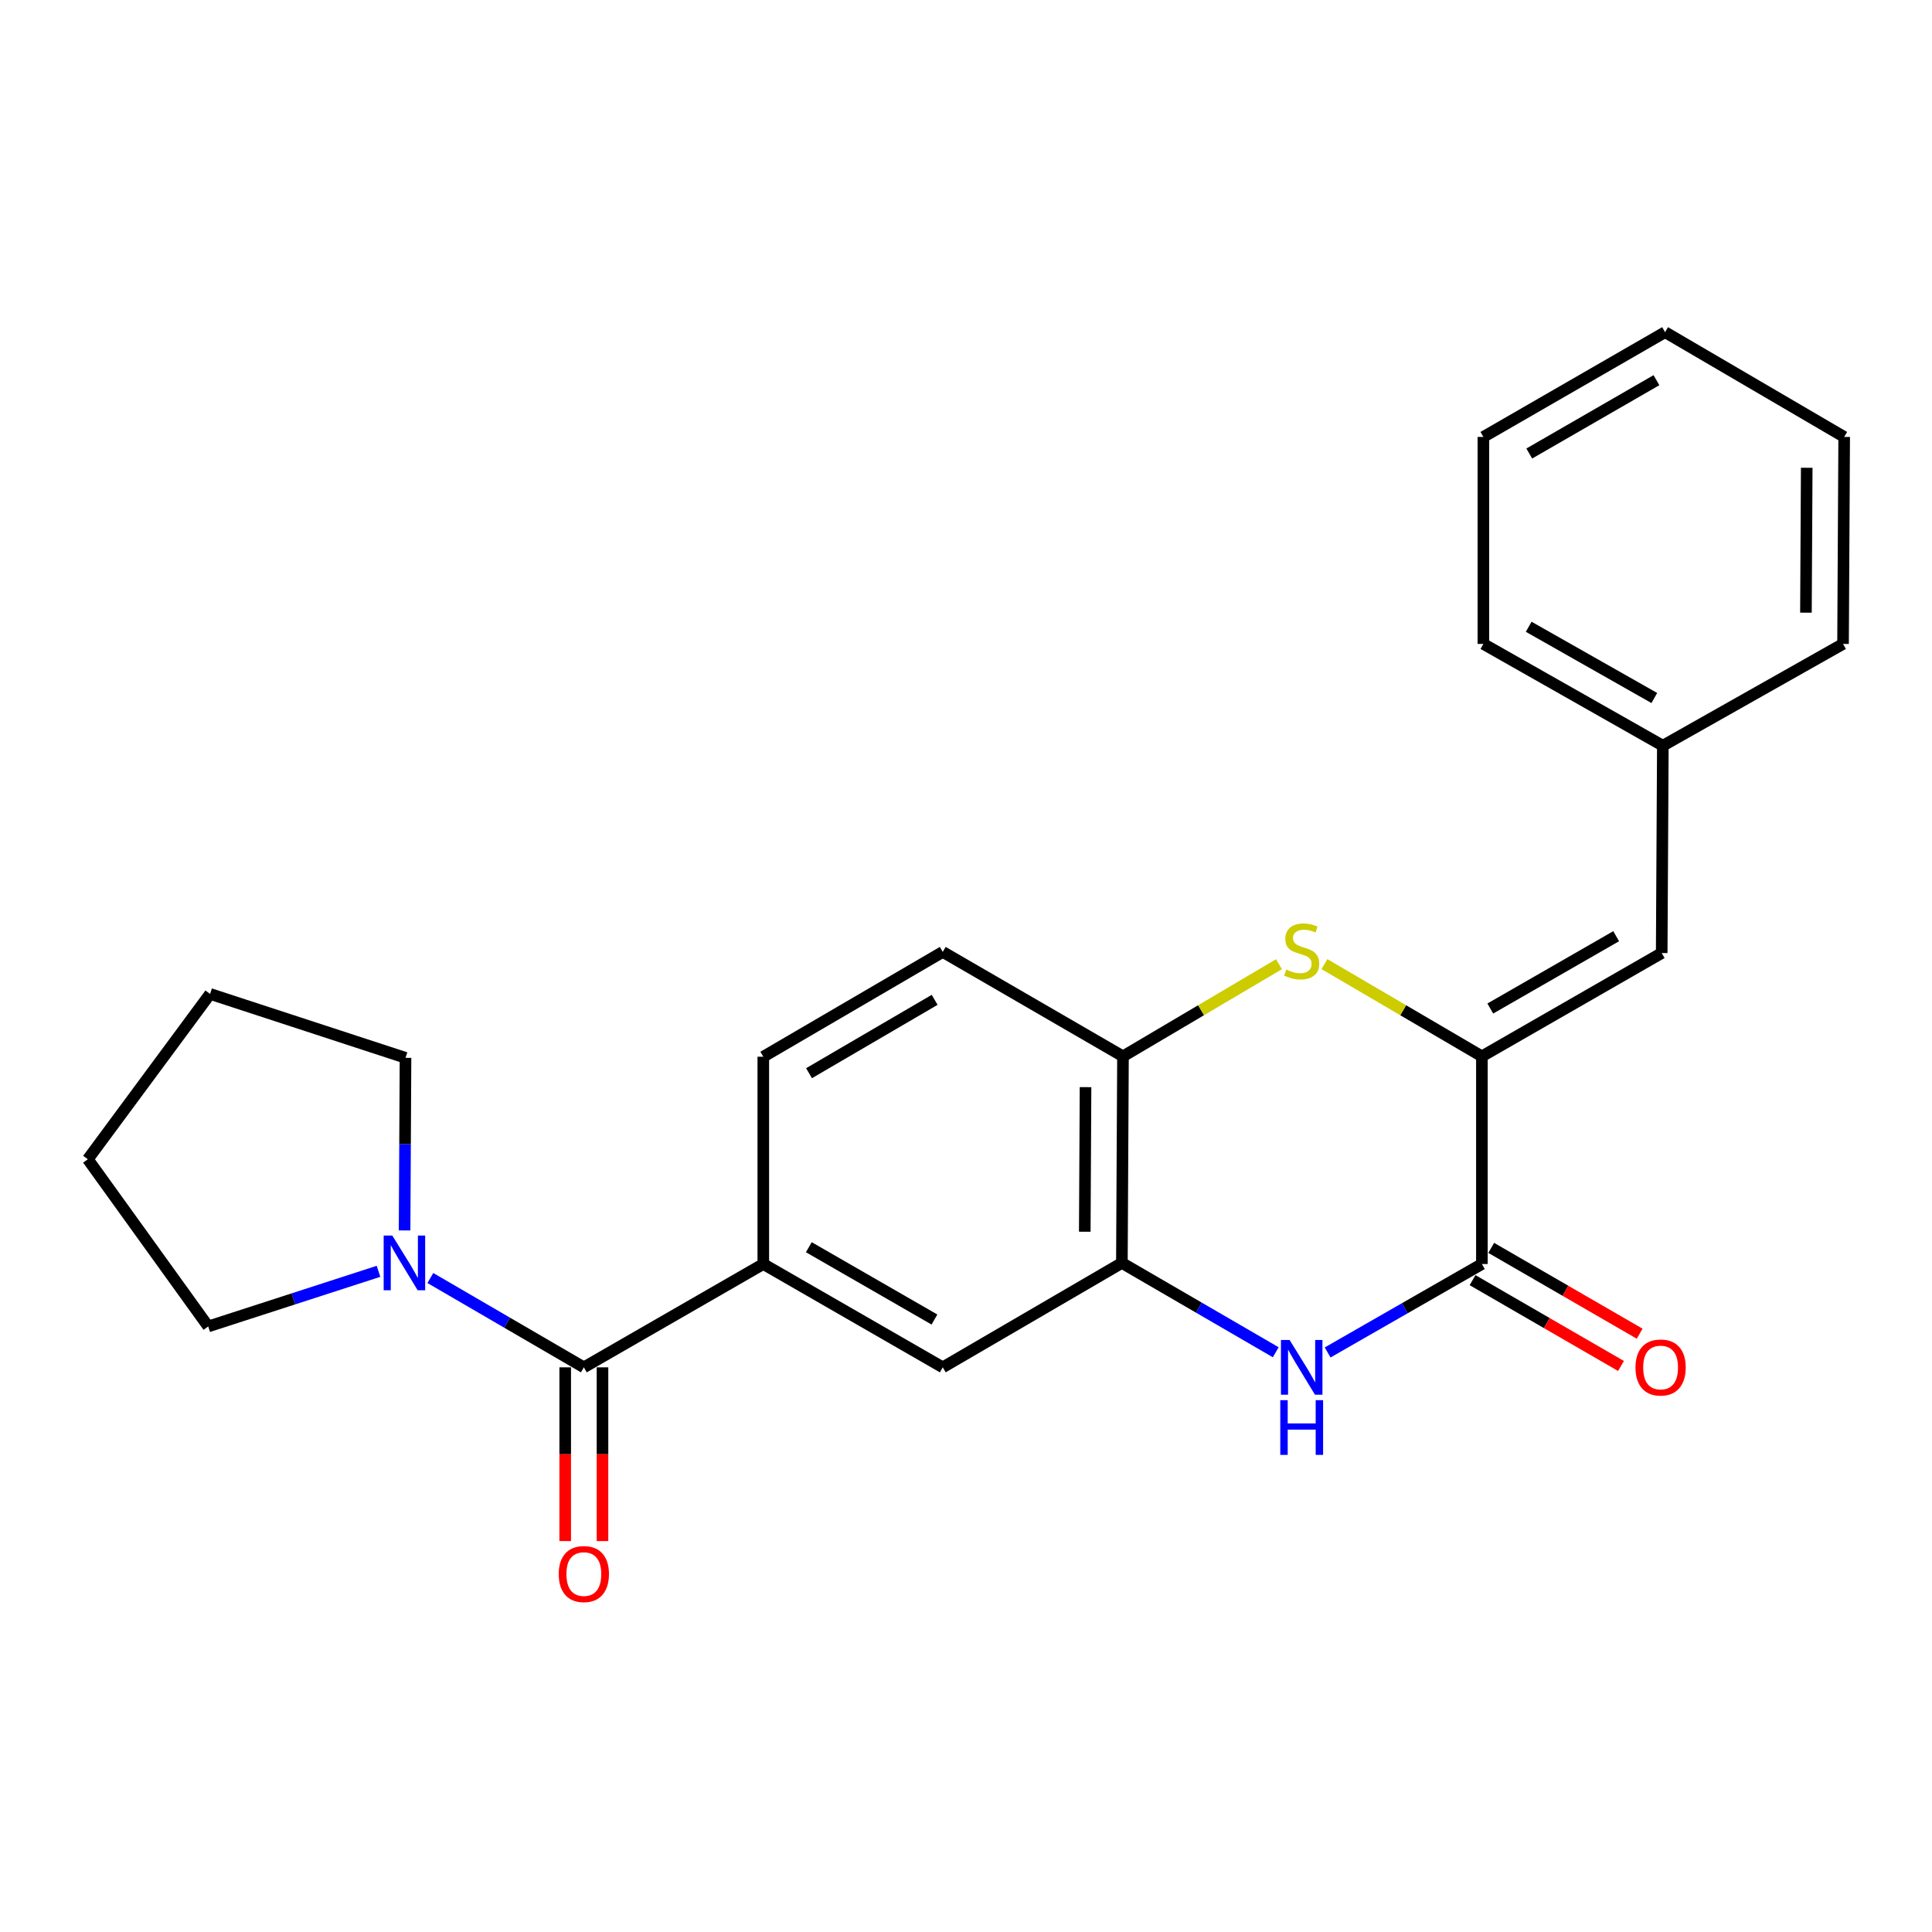 <?xml version='1.0' encoding='iso-8859-1'?>
<svg version='1.1' baseProfile='full'
              xmlns='http://www.w3.org/2000/svg'
                      xmlns:rdkit='http://www.rdkit.org/xml'
                      xmlns:xlink='http://www.w3.org/1999/xlink'
                  xml:space='preserve'
width='1000px' height='1000px' viewBox='0 0 1000 1000'>
<!-- END OF HEADER -->
<rect style='opacity:1.0;fill:#FFFFFF;stroke:none' width='1000' height='1000' x='0' y='0'> </rect>
<path class='bond-0' d='M 767.026,546.767 L 767.026,654.255' style='fill:none;fill-rule:evenodd;stroke:#000000;stroke-width:6px;stroke-linecap:butt;stroke-linejoin:miter;stroke-opacity:1' />
<path class='bond-2' d='M 767.026,546.767 L 726.281,522.896' style='fill:none;fill-rule:evenodd;stroke:#000000;stroke-width:6px;stroke-linecap:butt;stroke-linejoin:miter;stroke-opacity:1' />
<path class='bond-2' d='M 726.281,522.896 L 685.536,499.025' style='fill:none;fill-rule:evenodd;stroke:#CCCC00;stroke-width:6px;stroke-linecap:butt;stroke-linejoin:miter;stroke-opacity:1' />
<path class='bond-8' d='M 767.026,546.767 L 860.094,493.291' style='fill:none;fill-rule:evenodd;stroke:#000000;stroke-width:6px;stroke-linecap:butt;stroke-linejoin:miter;stroke-opacity:1' />
<path class='bond-8' d='M 771.372,522.013 L 836.52,484.58' style='fill:none;fill-rule:evenodd;stroke:#000000;stroke-width:6px;stroke-linecap:butt;stroke-linejoin:miter;stroke-opacity:1' />
<path class='bond-1' d='M 767.026,654.255 L 727.104,677.143' style='fill:none;fill-rule:evenodd;stroke:#000000;stroke-width:6px;stroke-linecap:butt;stroke-linejoin:miter;stroke-opacity:1' />
<path class='bond-1' d='M 727.104,677.143 L 687.182,700.032' style='fill:none;fill-rule:evenodd;stroke:#0000FF;stroke-width:6px;stroke-linecap:butt;stroke-linejoin:miter;stroke-opacity:1' />
<path class='bond-10' d='M 762.197,662.608 L 800.611,684.816' style='fill:none;fill-rule:evenodd;stroke:#000000;stroke-width:6px;stroke-linecap:butt;stroke-linejoin:miter;stroke-opacity:1' />
<path class='bond-10' d='M 800.611,684.816 L 839.026,707.024' style='fill:none;fill-rule:evenodd;stroke:#FF0000;stroke-width:6px;stroke-linecap:butt;stroke-linejoin:miter;stroke-opacity:1' />
<path class='bond-10' d='M 771.855,645.901 L 810.27,668.109' style='fill:none;fill-rule:evenodd;stroke:#000000;stroke-width:6px;stroke-linecap:butt;stroke-linejoin:miter;stroke-opacity:1' />
<path class='bond-10' d='M 810.27,668.109 L 848.684,690.318' style='fill:none;fill-rule:evenodd;stroke:#FF0000;stroke-width:6px;stroke-linecap:butt;stroke-linejoin:miter;stroke-opacity:1' />
<path class='bond-24' d='M 660.323,699.932 L 620.504,676.809' style='fill:none;fill-rule:evenodd;stroke:#0000FF;stroke-width:6px;stroke-linecap:butt;stroke-linejoin:miter;stroke-opacity:1' />
<path class='bond-24' d='M 620.504,676.809 L 580.686,653.687' style='fill:none;fill-rule:evenodd;stroke:#000000;stroke-width:6px;stroke-linecap:butt;stroke-linejoin:miter;stroke-opacity:1' />
<path class='bond-7' d='M 661.988,499.073 L 621.621,522.92' style='fill:none;fill-rule:evenodd;stroke:#CCCC00;stroke-width:6px;stroke-linecap:butt;stroke-linejoin:miter;stroke-opacity:1' />
<path class='bond-7' d='M 621.621,522.92 L 581.254,546.767' style='fill:none;fill-rule:evenodd;stroke:#000000;stroke-width:6px;stroke-linecap:butt;stroke-linejoin:miter;stroke-opacity:1' />
<path class='bond-3' d='M 302.199,707.731 L 395.085,654.255' style='fill:none;fill-rule:evenodd;stroke:#000000;stroke-width:6px;stroke-linecap:butt;stroke-linejoin:miter;stroke-opacity:1' />
<path class='bond-5' d='M 302.199,707.731 L 262.475,684.615' style='fill:none;fill-rule:evenodd;stroke:#000000;stroke-width:6px;stroke-linecap:butt;stroke-linejoin:miter;stroke-opacity:1' />
<path class='bond-5' d='M 262.475,684.615 L 222.75,661.499' style='fill:none;fill-rule:evenodd;stroke:#0000FF;stroke-width:6px;stroke-linecap:butt;stroke-linejoin:miter;stroke-opacity:1' />
<path class='bond-11' d='M 292.55,707.731 L 292.55,752.694' style='fill:none;fill-rule:evenodd;stroke:#000000;stroke-width:6px;stroke-linecap:butt;stroke-linejoin:miter;stroke-opacity:1' />
<path class='bond-11' d='M 292.55,752.694 L 292.55,797.657' style='fill:none;fill-rule:evenodd;stroke:#FF0000;stroke-width:6px;stroke-linecap:butt;stroke-linejoin:miter;stroke-opacity:1' />
<path class='bond-11' d='M 311.848,707.731 L 311.848,752.694' style='fill:none;fill-rule:evenodd;stroke:#000000;stroke-width:6px;stroke-linecap:butt;stroke-linejoin:miter;stroke-opacity:1' />
<path class='bond-11' d='M 311.848,752.694 L 311.848,797.657' style='fill:none;fill-rule:evenodd;stroke:#FF0000;stroke-width:6px;stroke-linecap:butt;stroke-linejoin:miter;stroke-opacity:1' />
<path class='bond-4' d='M 580.686,653.687 L 581.254,546.767' style='fill:none;fill-rule:evenodd;stroke:#000000;stroke-width:6px;stroke-linecap:butt;stroke-linejoin:miter;stroke-opacity:1' />
<path class='bond-4' d='M 561.473,637.546 L 561.871,562.702' style='fill:none;fill-rule:evenodd;stroke:#000000;stroke-width:6px;stroke-linecap:butt;stroke-linejoin:miter;stroke-opacity:1' />
<path class='bond-9' d='M 580.686,653.687 L 487.971,707.731' style='fill:none;fill-rule:evenodd;stroke:#000000;stroke-width:6px;stroke-linecap:butt;stroke-linejoin:miter;stroke-opacity:1' />
<path class='bond-15' d='M 209.414,636.873 L 209.653,592.2' style='fill:none;fill-rule:evenodd;stroke:#0000FF;stroke-width:6px;stroke-linecap:butt;stroke-linejoin:miter;stroke-opacity:1' />
<path class='bond-15' d='M 209.653,592.2 L 209.892,547.528' style='fill:none;fill-rule:evenodd;stroke:#000000;stroke-width:6px;stroke-linecap:butt;stroke-linejoin:miter;stroke-opacity:1' />
<path class='bond-16' d='M 195.915,658.028 L 151.845,672.298' style='fill:none;fill-rule:evenodd;stroke:#0000FF;stroke-width:6px;stroke-linecap:butt;stroke-linejoin:miter;stroke-opacity:1' />
<path class='bond-16' d='M 151.845,672.298 L 107.775,686.568' style='fill:none;fill-rule:evenodd;stroke:#000000;stroke-width:6px;stroke-linecap:butt;stroke-linejoin:miter;stroke-opacity:1' />
<path class='bond-6' d='M 395.085,654.255 L 395.085,546.96' style='fill:none;fill-rule:evenodd;stroke:#000000;stroke-width:6px;stroke-linecap:butt;stroke-linejoin:miter;stroke-opacity:1' />
<path class='bond-25' d='M 395.085,654.255 L 487.971,707.731' style='fill:none;fill-rule:evenodd;stroke:#000000;stroke-width:6px;stroke-linecap:butt;stroke-linejoin:miter;stroke-opacity:1' />
<path class='bond-25' d='M 418.646,645.552 L 483.667,682.985' style='fill:none;fill-rule:evenodd;stroke:#000000;stroke-width:6px;stroke-linecap:butt;stroke-linejoin:miter;stroke-opacity:1' />
<path class='bond-13' d='M 581.254,546.767 L 487.971,492.712' style='fill:none;fill-rule:evenodd;stroke:#000000;stroke-width:6px;stroke-linecap:butt;stroke-linejoin:miter;stroke-opacity:1' />
<path class='bond-14' d='M 860.094,493.291 L 860.684,385.975' style='fill:none;fill-rule:evenodd;stroke:#000000;stroke-width:6px;stroke-linecap:butt;stroke-linejoin:miter;stroke-opacity:1' />
<path class='bond-12' d='M 395.085,546.96 L 487.971,492.712' style='fill:none;fill-rule:evenodd;stroke:#000000;stroke-width:6px;stroke-linecap:butt;stroke-linejoin:miter;stroke-opacity:1' />
<path class='bond-12' d='M 418.75,555.487 L 483.77,517.513' style='fill:none;fill-rule:evenodd;stroke:#000000;stroke-width:6px;stroke-linecap:butt;stroke-linejoin:miter;stroke-opacity:1' />
<path class='bond-17' d='M 860.684,385.975 L 767.798,333.292' style='fill:none;fill-rule:evenodd;stroke:#000000;stroke-width:6px;stroke-linecap:butt;stroke-linejoin:miter;stroke-opacity:1' />
<path class='bond-17' d='M 856.271,361.286 L 791.251,324.409' style='fill:none;fill-rule:evenodd;stroke:#000000;stroke-width:6px;stroke-linecap:butt;stroke-linejoin:miter;stroke-opacity:1' />
<path class='bond-18' d='M 860.684,385.975 L 953.956,333.292' style='fill:none;fill-rule:evenodd;stroke:#000000;stroke-width:6px;stroke-linecap:butt;stroke-linejoin:miter;stroke-opacity:1' />
<path class='bond-20' d='M 209.892,547.528 L 108.74,514.454' style='fill:none;fill-rule:evenodd;stroke:#000000;stroke-width:6px;stroke-linecap:butt;stroke-linejoin:miter;stroke-opacity:1' />
<path class='bond-19' d='M 107.775,686.568 L 45.455,600.028' style='fill:none;fill-rule:evenodd;stroke:#000000;stroke-width:6px;stroke-linecap:butt;stroke-linejoin:miter;stroke-opacity:1' />
<path class='bond-22' d='M 767.798,333.292 L 767.798,226.158' style='fill:none;fill-rule:evenodd;stroke:#000000;stroke-width:6px;stroke-linecap:butt;stroke-linejoin:miter;stroke-opacity:1' />
<path class='bond-21' d='M 953.956,333.292 L 954.545,226.158' style='fill:none;fill-rule:evenodd;stroke:#000000;stroke-width:6px;stroke-linecap:butt;stroke-linejoin:miter;stroke-opacity:1' />
<path class='bond-21' d='M 934.747,317.116 L 935.16,242.122' style='fill:none;fill-rule:evenodd;stroke:#000000;stroke-width:6px;stroke-linecap:butt;stroke-linejoin:miter;stroke-opacity:1' />
<path class='bond-27' d='M 45.455,600.028 L 108.74,514.454' style='fill:none;fill-rule:evenodd;stroke:#000000;stroke-width:6px;stroke-linecap:butt;stroke-linejoin:miter;stroke-opacity:1' />
<path class='bond-23' d='M 954.545,226.158 L 861.842,171.931' style='fill:none;fill-rule:evenodd;stroke:#000000;stroke-width:6px;stroke-linecap:butt;stroke-linejoin:miter;stroke-opacity:1' />
<path class='bond-26' d='M 767.798,226.158 L 861.842,171.931' style='fill:none;fill-rule:evenodd;stroke:#000000;stroke-width:6px;stroke-linecap:butt;stroke-linejoin:miter;stroke-opacity:1' />
<path class='bond-26' d='M 791.544,234.741 L 857.375,196.783' style='fill:none;fill-rule:evenodd;stroke:#000000;stroke-width:6px;stroke-linecap:butt;stroke-linejoin:miter;stroke-opacity:1' />
<path  class='atom-2' d='M 667.494 693.571
L 676.774 708.571
Q 677.694 710.051, 679.174 712.731
Q 680.654 715.411, 680.734 715.571
L 680.734 693.571
L 684.494 693.571
L 684.494 721.891
L 680.614 721.891
L 670.654 705.491
Q 669.494 703.571, 668.254 701.371
Q 667.054 699.171, 666.694 698.491
L 666.694 721.891
L 663.014 721.891
L 663.014 693.571
L 667.494 693.571
' fill='#0000FF'/>
<path  class='atom-2' d='M 662.674 724.723
L 666.514 724.723
L 666.514 736.763
L 680.994 736.763
L 680.994 724.723
L 684.834 724.723
L 684.834 753.043
L 680.994 753.043
L 680.994 739.963
L 666.514 739.963
L 666.514 753.043
L 662.674 753.043
L 662.674 724.723
' fill='#0000FF'/>
<path  class='atom-3' d='M 665.754 501.842
Q 666.074 501.962, 667.394 502.522
Q 668.714 503.082, 670.154 503.442
Q 671.634 503.762, 673.074 503.762
Q 675.754 503.762, 677.314 502.482
Q 678.874 501.162, 678.874 498.882
Q 678.874 497.322, 678.074 496.362
Q 677.314 495.402, 676.114 494.882
Q 674.914 494.362, 672.914 493.762
Q 670.394 493.002, 668.874 492.282
Q 667.394 491.562, 666.314 490.042
Q 665.274 488.522, 665.274 485.962
Q 665.274 482.402, 667.674 480.202
Q 670.114 478.002, 674.914 478.002
Q 678.194 478.002, 681.914 479.562
L 680.994 482.642
Q 677.594 481.242, 675.034 481.242
Q 672.274 481.242, 670.754 482.402
Q 669.234 483.522, 669.274 485.482
Q 669.274 487.002, 670.034 487.922
Q 670.834 488.842, 671.954 489.362
Q 673.114 489.882, 675.034 490.482
Q 677.594 491.282, 679.114 492.082
Q 680.634 492.882, 681.714 494.522
Q 682.834 496.122, 682.834 498.882
Q 682.834 502.802, 680.194 504.922
Q 677.594 507.002, 673.234 507.002
Q 670.714 507.002, 668.794 506.442
Q 666.914 505.922, 664.674 505.002
L 665.754 501.842
' fill='#CCCC00'/>
<path  class='atom-6' d='M 203.064 639.527
L 212.344 654.527
Q 213.264 656.007, 214.744 658.687
Q 216.224 661.367, 216.304 661.527
L 216.304 639.527
L 220.064 639.527
L 220.064 667.847
L 216.184 667.847
L 206.224 651.447
Q 205.064 649.527, 203.824 647.327
Q 202.624 645.127, 202.264 644.447
L 202.264 667.847
L 198.584 667.847
L 198.584 639.527
L 203.064 639.527
' fill='#0000FF'/>
<path  class='atom-11' d='M 846.526 707.811
Q 846.526 701.011, 849.886 697.211
Q 853.246 693.411, 859.526 693.411
Q 865.806 693.411, 869.166 697.211
Q 872.526 701.011, 872.526 707.811
Q 872.526 714.691, 869.126 718.611
Q 865.726 722.491, 859.526 722.491
Q 853.286 722.491, 849.886 718.611
Q 846.526 714.731, 846.526 707.811
M 859.526 719.291
Q 863.846 719.291, 866.166 716.411
Q 868.526 713.491, 868.526 707.811
Q 868.526 702.251, 866.166 699.451
Q 863.846 696.611, 859.526 696.611
Q 855.206 696.611, 852.846 699.411
Q 850.526 702.211, 850.526 707.811
Q 850.526 713.531, 852.846 716.411
Q 855.206 719.291, 859.526 719.291
' fill='#FF0000'/>
<path  class='atom-12' d='M 289.199 814.73
Q 289.199 807.93, 292.559 804.13
Q 295.919 800.33, 302.199 800.33
Q 308.479 800.33, 311.839 804.13
Q 315.199 807.93, 315.199 814.73
Q 315.199 821.61, 311.799 825.53
Q 308.399 829.41, 302.199 829.41
Q 295.959 829.41, 292.559 825.53
Q 289.199 821.65, 289.199 814.73
M 302.199 826.21
Q 306.519 826.21, 308.839 823.33
Q 311.199 820.41, 311.199 814.73
Q 311.199 809.17, 308.839 806.37
Q 306.519 803.53, 302.199 803.53
Q 297.879 803.53, 295.519 806.33
Q 293.199 809.13, 293.199 814.73
Q 293.199 820.45, 295.519 823.33
Q 297.879 826.21, 302.199 826.21
' fill='#FF0000'/>
</svg>
